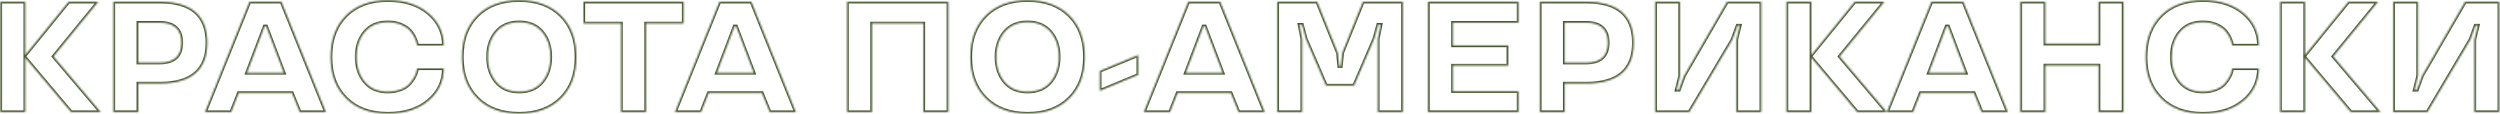 <?xml version="1.0" encoding="UTF-8"?> <svg xmlns="http://www.w3.org/2000/svg" width="1427" height="65" viewBox="0 0 1427 65" fill="none"> <mask id="path-1-inside-1_1390_684" fill="white"> <path d="M39.187 0.982H56.105L30.529 32.227L57.512 64H40.593L14.401 32.931V64H0.207V0.982H14.401V31.436L39.187 0.982ZM91.174 47.696H78.913V64H64.719V0.982H91.174C109.279 0.982 118.332 8.805 118.332 24.405C118.332 39.918 109.279 47.696 91.174 47.696ZM103.522 24.405C103.522 16.803 99.392 12.979 91.174 12.979H78.913V35.743H91.174C99.392 35.743 103.522 31.964 103.522 24.405ZM142.414 0.982H160.651L186.052 64H171.11L166.672 53.102H136.262L131.955 64H117.014L142.414 0.982ZM140.964 41.588H162.014L151.95 15.045H151.027L140.964 41.588ZM197.521 56.134C191.633 50.333 188.688 42.467 188.688 32.491C188.688 22.516 191.633 14.649 197.521 8.805C203.366 3.004 211.32 0.104 221.34 0.104C230.964 0.104 238.698 2.564 244.543 7.486C250.388 12.408 253.288 18.605 253.288 26.031H238.083C238.039 25.68 237.951 25.196 237.819 24.581C237.688 23.966 237.292 22.911 236.589 21.373C235.842 19.835 234.963 18.517 233.864 17.33C232.766 16.144 231.14 15.089 228.986 14.122C226.789 13.199 224.24 12.716 221.34 12.716C215.671 12.716 211.32 14.562 208.2 18.297C205.08 22.032 203.542 26.734 203.542 32.491C203.542 38.248 205.124 42.994 208.244 46.73C211.364 50.465 215.715 52.31 221.34 52.31C227.097 52.31 231.667 50.245 233.908 47.608C236.149 44.972 237.6 42.115 237.819 40.313L238.083 38.995H253.288C253.288 46.422 250.388 52.618 244.543 57.496C238.698 62.418 230.964 64.879 221.34 64.879C211.32 64.879 203.366 61.978 197.521 56.134ZM320.173 8.805C326.062 14.649 329.006 22.516 329.006 32.491C329.006 42.467 326.062 50.333 320.173 56.134C314.284 61.978 306.33 64.879 296.311 64.879C286.291 64.879 278.337 61.978 272.492 56.134C266.604 50.333 263.659 42.467 263.659 32.491C263.659 22.516 266.604 14.649 272.492 8.805C278.337 3.004 286.291 0.104 296.311 0.104C306.33 0.104 314.284 3.004 320.173 8.805ZM309.494 46.73C312.614 42.994 314.152 38.248 314.152 32.491C314.152 26.734 312.614 22.032 309.494 18.297C306.374 14.562 301.979 12.716 296.354 12.716C290.686 12.716 286.335 14.562 283.215 18.297C280.095 22.032 278.513 26.734 278.513 32.491C278.513 38.248 280.095 42.994 283.215 46.73C286.335 50.465 290.686 52.31 296.354 52.31C301.979 52.31 306.374 50.465 309.494 46.73ZM354.494 13.419H333.005V0.982H390.222V13.419H368.732V64H354.494V13.419ZM410.656 0.982H428.894L454.294 64H439.353L434.914 53.102H404.504L400.197 64H385.256L410.656 0.982ZM409.206 41.588H430.256L420.192 15.045H419.27L409.206 41.588ZM541.306 64H527.067V13.419H497.712V64H483.518V0.982H541.306V64ZM610.388 8.805C616.276 14.649 619.221 22.516 619.221 32.491C619.221 42.467 616.276 50.333 610.388 56.134C604.499 61.978 596.545 64.879 586.525 64.879C576.506 64.879 568.552 61.978 562.707 56.134C556.818 50.333 553.874 42.467 553.874 32.491C553.874 22.516 556.818 14.649 562.707 8.805C568.552 3.004 576.506 0.104 586.525 0.104C596.545 0.104 604.499 3.004 610.388 8.805ZM599.709 46.73C602.829 42.994 604.367 38.248 604.367 32.491C604.367 26.734 602.829 22.032 599.709 18.297C596.589 14.562 592.194 12.716 586.569 12.716C580.9 12.716 576.55 14.562 573.43 18.297C570.31 22.032 568.728 26.734 568.728 32.491C568.728 38.248 570.31 42.994 573.43 46.73C576.55 50.465 580.9 52.31 586.569 52.31C592.194 52.31 596.589 50.465 599.709 46.73ZM627.746 40.489L649.675 31.436V42.774L627.746 51.871V40.489ZM678.283 0.982H696.521L721.921 64H706.979L702.541 53.102H672.131L667.824 64H652.883L678.283 0.982ZM676.833 41.588H697.883L687.819 15.045H686.896L676.833 41.588ZM763.625 30.162L764.372 37.721H765.427L766.174 30.162L777.951 0.982H800.715V64H786.477V22.164L788.103 14.122H786.608L784.411 22.164L772.897 48.883H756.901L745.388 22.164L743.19 14.122H741.696L743.278 22.164V64H729.084V0.982H751.848L763.625 30.162ZM866.765 64H815.129V0.982H866.765V12.979H829.323V25.943H860.92V37.457H829.323V52.047H866.765V64ZM905.393 47.696H893.132V64H878.938V0.982H905.393C923.498 0.982 932.551 8.805 932.551 24.405C932.551 39.918 923.498 47.696 905.393 47.696ZM917.741 24.405C917.741 16.803 913.61 12.979 905.393 12.979H893.132V35.743H905.393C913.61 35.743 917.741 31.964 917.741 24.405ZM991.745 14.605L988.845 22.604L964.279 64H944.768V0.982H958.962V43.302L956.984 51.3H958.347L961.247 43.302L985.812 0.982H1005.32V64H991.13V22.604L993.107 14.605H991.745ZM1058.72 0.982H1075.64L1050.06 32.227L1077.04 64H1060.12L1033.93 32.931V64H1019.74V0.982H1033.93V31.436L1058.72 0.982ZM1102.44 0.982H1120.68L1146.08 64H1131.14L1126.7 53.102H1096.29L1091.98 64H1077.04L1102.44 0.982ZM1100.99 41.588H1122.04L1111.98 15.045H1111.06L1100.99 41.588ZM1212.09 64H1197.89V37.369H1167.44V64H1153.24V0.982H1167.44V24.933H1197.89V0.982H1212.09V64ZM1233.58 56.134C1227.69 50.333 1224.74 42.467 1224.74 32.491C1224.74 22.516 1227.69 14.649 1233.58 8.805C1239.42 3.004 1247.38 0.104 1257.39 0.104C1267.02 0.104 1274.75 2.564 1280.6 7.486C1286.44 12.408 1289.34 18.605 1289.34 26.031H1274.14C1274.09 25.68 1274.01 25.196 1273.87 24.581C1273.74 23.966 1273.35 22.911 1272.64 21.373C1271.9 19.835 1271.02 18.517 1269.92 17.33C1268.82 16.144 1267.19 15.089 1265.04 14.122C1262.84 13.199 1260.29 12.716 1257.39 12.716C1251.73 12.716 1247.38 14.562 1244.25 18.297C1241.13 22.032 1239.6 26.734 1239.6 32.491C1239.6 38.248 1241.18 42.994 1244.3 46.73C1247.42 50.465 1251.77 52.31 1257.39 52.31C1263.15 52.31 1267.72 50.245 1269.96 47.608C1272.2 44.972 1273.65 42.115 1273.87 40.313L1274.14 38.995H1289.34C1289.34 46.422 1286.44 52.618 1280.6 57.496C1274.75 62.418 1267.02 64.879 1257.39 64.879C1247.38 64.879 1239.42 61.978 1233.58 56.134ZM1340.5 0.982H1357.41L1331.84 32.227L1358.82 64H1341.9L1315.71 32.931V64H1301.52V0.982H1315.71V31.436L1340.5 0.982ZM1413 14.605L1410.1 22.604L1385.54 64H1366.03V0.982H1380.22V43.302L1378.24 51.3H1379.61L1382.51 43.302L1407.07 0.982H1426.58V64H1412.39V22.604L1414.37 14.605H1413Z"></path> </mask> <path d="M39.187 0.982V-0.018H38.711L38.411 0.351L39.187 0.982ZM56.105 0.982L56.879 1.616L58.216 -0.018H56.105V0.982ZM30.529 32.227L29.756 31.594L29.227 32.239L29.767 32.875L30.529 32.227ZM57.512 64V65H59.673L58.274 63.353L57.512 64ZM40.593 64L39.828 64.644L40.128 65H40.593V64ZM14.401 32.931L15.166 32.286L13.401 30.193V32.931H14.401ZM14.401 64V65H15.401V64H14.401ZM0.207 64H-0.793V65H0.207V64ZM0.207 0.982V-0.018H-0.793V0.982H0.207ZM14.401 0.982H15.401V-0.018H14.401V0.982ZM14.401 31.436H13.401V34.249L15.177 32.068L14.401 31.436ZM78.913 47.696V46.696H77.913V47.696H78.913ZM78.913 64V65H79.913V64H78.913ZM64.719 64H63.719V65H64.719V64ZM64.719 0.982V-0.018H63.719V0.982H64.719ZM78.913 12.979V11.979H77.913V12.979H78.913ZM78.913 35.743H77.913V36.743H78.913V35.743ZM142.414 0.982V-0.018H141.739L141.487 0.609L142.414 0.982ZM160.651 0.982L161.579 0.609L161.326 -0.018H160.651V0.982ZM186.052 64V65H187.533L186.979 63.626L186.052 64ZM171.11 64L170.184 64.377L170.438 65H171.11V64ZM166.672 53.102L167.598 52.724L167.344 52.102H166.672V53.102ZM136.262 53.102V52.102H135.582L135.332 52.734L136.262 53.102ZM131.955 64V65H132.635L132.885 64.368L131.955 64ZM117.014 64L116.086 63.626L115.532 65H117.014V64ZM140.964 41.588L140.029 41.233L139.515 42.588H140.964V41.588ZM162.014 41.588V42.588H163.462L162.949 41.233L162.014 41.588ZM151.95 15.045L152.885 14.69L152.641 14.045H151.95V15.045ZM151.027 15.045V14.045H150.337L150.092 14.69L151.027 15.045ZM197.521 56.134L198.229 55.427L198.223 55.421L197.521 56.134ZM197.521 8.805L196.817 8.095L196.817 8.095L197.521 8.805ZM253.288 26.031V27.031H254.288V26.031H253.288ZM238.083 26.031L237.091 26.155L237.2 27.031H238.083V26.031ZM236.589 21.373L237.498 20.957L237.493 20.947L237.488 20.936L236.589 21.373ZM228.986 14.122L229.396 13.21L229.385 13.205L229.374 13.2L228.986 14.122ZM237.819 40.313L236.839 40.117L236.831 40.155L236.827 40.192L237.819 40.313ZM238.083 38.995V37.995H237.263L237.102 38.799L238.083 38.995ZM253.288 38.995H254.288V37.995H253.288V38.995ZM244.543 57.496L243.902 56.728L243.899 56.731L244.543 57.496ZM320.173 8.805L320.877 8.095L320.875 8.092L320.173 8.805ZM320.173 56.134L319.471 55.421L319.468 55.424L320.173 56.134ZM272.492 56.134L273.199 55.427L273.194 55.421L272.492 56.134ZM272.492 8.805L271.788 8.095L271.788 8.095L272.492 8.805ZM354.494 13.419H355.494V12.419H354.494V13.419ZM333.005 13.419H332.005V14.419H333.005V13.419ZM333.005 0.982V-0.018H332.005V0.982H333.005ZM390.222 0.982H391.222V-0.018H390.222V0.982ZM390.222 13.419V14.419H391.222V13.419H390.222ZM368.732 13.419V12.419H367.732V13.419H368.732ZM368.732 64V65H369.732V64H368.732ZM354.494 64H353.494V65H354.494V64ZM410.656 0.982V-0.018H409.981L409.729 0.609L410.656 0.982ZM428.894 0.982L429.821 0.609L429.569 -0.018H428.894V0.982ZM454.294 64V65H455.775L455.221 63.626L454.294 64ZM439.353 64L438.426 64.377L438.68 65H439.353V64ZM434.914 53.102L435.84 52.724L435.587 52.102H434.914V53.102ZM404.504 53.102V52.102H403.824L403.574 52.734L404.504 53.102ZM400.197 64V65H400.877L401.127 64.368L400.197 64ZM385.256 64L384.328 63.626L383.775 65H385.256V64ZM409.206 41.588L408.271 41.233L407.757 42.588H409.206V41.588ZM430.256 41.588V42.588H431.704L431.191 41.233L430.256 41.588ZM420.192 15.045L421.127 14.69L420.883 14.045H420.192V15.045ZM419.27 15.045V14.045H418.579L418.334 14.69L419.27 15.045ZM541.306 64V65H542.306V64H541.306ZM527.067 64H526.067V65H527.067V64ZM527.067 13.419H528.067V12.419H527.067V13.419ZM497.712 13.419V12.419H496.712V13.419H497.712ZM497.712 64V65H498.712V64H497.712ZM483.518 64H482.518V65H483.518V64ZM483.518 0.982V-0.018H482.518V0.982H483.518ZM541.306 0.982H542.306V-0.018H541.306V0.982ZM610.388 8.805L611.092 8.095L611.089 8.092L610.388 8.805ZM610.388 56.134L609.686 55.421L609.683 55.424L610.388 56.134ZM562.707 56.134L563.414 55.427L563.409 55.421L562.707 56.134ZM562.707 8.805L562.003 8.095L562.003 8.095L562.707 8.805ZM627.746 40.489L627.365 39.565L626.746 39.82V40.489H627.746ZM649.675 31.436H650.675V29.942L649.293 30.512L649.675 31.436ZM649.675 42.774L650.058 43.698L650.675 43.442V42.774H649.675ZM627.746 51.871H626.746V53.369L628.129 52.795L627.746 51.871ZM678.283 0.982V-0.018H677.608L677.356 0.609L678.283 0.982ZM696.521 0.982L697.448 0.609L697.196 -0.018H696.521V0.982ZM721.921 64V65H723.402L722.848 63.626L721.921 64ZM706.979 64L706.053 64.377L706.307 65H706.979V64ZM702.541 53.102L703.467 52.724L703.214 52.102H702.541V53.102ZM672.131 53.102V52.102H671.451L671.201 52.734L672.131 53.102ZM667.824 64V65H668.504L668.754 64.368L667.824 64ZM652.883 64L651.955 63.626L651.402 65H652.883V64ZM676.833 41.588L675.898 41.233L675.384 42.588H676.833V41.588ZM697.883 41.588V42.588H699.331L698.818 41.233L697.883 41.588ZM687.819 15.045L688.754 14.69L688.51 14.045H687.819V15.045ZM686.896 15.045V14.045H686.206L685.961 14.69L686.896 15.045ZM763.625 30.162L764.62 30.064L764.606 29.921L764.552 29.788L763.625 30.162ZM764.372 37.721L763.377 37.819L763.466 38.721H764.372V37.721ZM765.427 37.721V38.721H766.333L766.422 37.819L765.427 37.721ZM766.174 30.162L765.247 29.788L765.193 29.921L765.179 30.064L766.174 30.162ZM777.951 0.982V-0.018H777.276L777.024 0.608L777.951 0.982ZM800.715 0.982H801.715V-0.018H800.715V0.982ZM800.715 64V65H801.715V64H800.715ZM786.477 64H785.477V65H786.477V64ZM786.477 22.164L785.496 21.966L785.477 22.064V22.164H786.477ZM788.103 14.122L789.083 14.32L789.325 13.122H788.103V14.122ZM786.608 14.122V13.122H785.845L785.644 13.858L786.608 14.122ZM784.411 22.164L785.329 22.56L785.357 22.495L785.376 22.428L784.411 22.164ZM772.897 48.883V49.883H773.555L773.816 49.279L772.897 48.883ZM756.901 48.883L755.983 49.279L756.243 49.883H756.901V48.883ZM745.388 22.164L744.423 22.428L744.442 22.495L744.469 22.56L745.388 22.164ZM743.19 14.122L744.155 13.858L743.954 13.122H743.19V14.122ZM741.696 14.122V13.122H740.48L740.715 14.315L741.696 14.122ZM743.278 22.164H744.278V22.067L744.26 21.971L743.278 22.164ZM743.278 64V65H744.278V64H743.278ZM729.084 64H728.084V65H729.084V64ZM729.084 0.982V-0.018H728.084V0.982H729.084ZM751.848 0.982L752.775 0.608L752.522 -0.018H751.848V0.982ZM866.765 64V65H867.765V64H866.765ZM815.129 64H814.129V65H815.129V64ZM815.129 0.982V-0.018H814.129V0.982H815.129ZM866.765 0.982H867.765V-0.018H866.765V0.982ZM866.765 12.979V13.979H867.765V12.979H866.765ZM829.323 12.979V11.979H828.323V12.979H829.323ZM829.323 25.943H828.323V26.943H829.323V25.943ZM860.92 25.943H861.92V24.943H860.92V25.943ZM860.92 37.457V38.457H861.92V37.457H860.92ZM829.323 37.457V36.457H828.323V37.457H829.323ZM829.323 52.047H828.323V53.047H829.323V52.047ZM866.765 52.047H867.765V51.047H866.765V52.047ZM893.132 47.696V46.696H892.132V47.696H893.132ZM893.132 64V65H894.132V64H893.132ZM878.938 64H877.938V65H878.938V64ZM878.938 0.982V-0.018H877.938V0.982H878.938ZM893.132 12.979V11.979H892.132V12.979H893.132ZM893.132 35.743H892.132V36.743H893.132V35.743ZM991.745 14.605V13.605H991.044L990.805 14.265L991.745 14.605ZM988.845 22.604L989.705 23.114L989.753 23.033L989.785 22.944L988.845 22.604ZM964.279 64V65H964.849L965.139 64.51L964.279 64ZM944.768 64H943.768V65H944.768V64ZM944.768 0.982V-0.018H943.768V0.982H944.768ZM958.962 0.982H959.962V-0.018H958.962V0.982ZM958.962 43.302L959.933 43.542L959.962 43.424V43.302H958.962ZM956.984 51.3L956.014 51.06L955.707 52.3H956.984V51.3ZM958.347 51.3V52.3H959.048L959.287 51.641L958.347 51.3ZM961.247 43.302L960.382 42.8L960.337 42.877L960.307 42.961L961.247 43.302ZM985.812 0.982V-0.018H985.237L984.948 0.48L985.812 0.982ZM1005.32 0.982H1006.32V-0.018H1005.32V0.982ZM1005.32 64V65H1006.32V64H1005.32ZM991.13 64H990.13V65H991.13V64ZM991.13 22.604L990.159 22.363L990.13 22.482V22.604H991.13ZM993.107 14.605L994.078 14.845L994.385 13.605H993.107V14.605ZM1058.72 0.982V-0.018H1058.24L1057.94 0.351L1058.72 0.982ZM1075.64 0.982L1076.41 1.616L1077.75 -0.018H1075.64V0.982ZM1050.06 32.227L1049.29 31.594L1048.76 32.239L1049.3 32.875L1050.06 32.227ZM1060.12 64L1059.36 64.644L1059.66 65H1060.12V64ZM1033.93 32.931L1034.7 32.286L1032.93 30.193V32.931H1033.93ZM1033.93 64V65H1034.93V64H1033.93ZM1019.74 64H1018.74V65H1019.74V64ZM1019.74 0.982V-0.018H1018.74V0.982H1019.74ZM1033.93 0.982H1034.93V-0.018H1033.93V0.982ZM1033.93 31.436H1032.93V34.249L1034.71 32.068L1033.93 31.436ZM1102.44 0.982V-0.018H1101.77L1101.52 0.609L1102.44 0.982ZM1120.68 0.982L1121.61 0.609L1121.36 -0.018H1120.68V0.982ZM1146.08 64V65H1147.56L1147.01 63.626L1146.08 64ZM1131.14 64L1130.21 64.377L1130.47 65H1131.14V64ZM1126.7 53.102L1127.63 52.724L1127.37 52.102H1126.7V53.102ZM1096.29 53.102V52.102H1095.61L1095.36 52.734L1096.29 53.102ZM1091.98 64V65H1092.66L1092.91 64.368L1091.98 64ZM1100.99 41.588L1100.06 41.233L1099.54 42.588H1100.99V41.588ZM1122.04 41.588V42.588H1123.49L1122.98 41.233L1122.04 41.588ZM1111.98 15.045L1112.91 14.69L1112.67 14.045H1111.98V15.045ZM1111.06 15.045V14.045H1110.37L1110.12 14.69L1111.06 15.045ZM1212.09 64V65H1213.09V64H1212.09ZM1197.89 64H1196.89V65H1197.89V64ZM1197.89 37.369H1198.89V36.369H1197.89V37.369ZM1167.44 37.369V36.369H1166.44V37.369H1167.44ZM1167.44 64V65H1168.44V64H1167.44ZM1153.24 64H1152.24V65H1153.24V64ZM1153.24 0.982V-0.018H1152.24V0.982H1153.24ZM1167.44 0.982H1168.44V-0.018H1167.44V0.982ZM1167.44 24.933H1166.44V25.933H1167.44V24.933ZM1197.89 24.933V25.933H1198.89V24.933H1197.89ZM1197.89 0.982V-0.018H1196.89V0.982H1197.89ZM1212.09 0.982H1213.09V-0.018H1212.09V0.982ZM1233.58 56.134L1234.28 55.427L1234.28 55.421L1233.58 56.134ZM1233.58 8.805L1232.87 8.095L1232.87 8.095L1233.58 8.805ZM1289.34 26.031V27.031H1290.34V26.031H1289.34ZM1274.14 26.031L1273.15 26.155L1273.25 27.031H1274.14V26.031ZM1272.64 21.373L1273.55 20.957L1273.55 20.947L1273.54 20.936L1272.64 21.373ZM1265.04 14.122L1265.45 13.21L1265.44 13.205L1265.43 13.2L1265.04 14.122ZM1273.87 40.313L1272.89 40.117L1272.89 40.155L1272.88 40.192L1273.87 40.313ZM1274.14 38.995V37.995H1273.32L1273.16 38.799L1274.14 38.995ZM1289.34 38.995H1290.34V37.995H1289.34V38.995ZM1280.6 57.496L1279.96 56.728L1279.95 56.731L1280.6 57.496ZM1340.5 0.982V-0.018H1340.02L1339.72 0.351L1340.5 0.982ZM1357.41 0.982L1358.19 1.616L1359.52 -0.018H1357.41V0.982ZM1331.84 32.227L1331.06 31.594L1330.54 32.239L1331.08 32.875L1331.84 32.227ZM1358.82 64V65H1360.98L1359.58 63.353L1358.82 64ZM1341.9 64L1341.14 64.644L1341.44 65H1341.9V64ZM1315.71 32.931L1316.47 32.286L1314.71 30.193V32.931H1315.71ZM1315.71 64V65H1316.71V64H1315.71ZM1301.52 64H1300.52V65H1301.52V64ZM1301.52 0.982V-0.018H1300.52V0.982H1301.52ZM1315.71 0.982H1316.71V-0.018H1315.71V0.982ZM1315.71 31.436H1314.71V34.249L1316.49 32.068L1315.71 31.436ZM1413 14.605V13.605H1412.3L1412.06 14.265L1413 14.605ZM1410.1 22.604L1410.96 23.114L1411.01 23.033L1411.04 22.944L1410.1 22.604ZM1385.54 64V65H1386.11L1386.4 64.51L1385.54 64ZM1366.03 64H1365.03V65H1366.03V64ZM1366.03 0.982V-0.018H1365.03V0.982H1366.03ZM1380.22 0.982H1381.22V-0.018H1380.22V0.982ZM1380.22 43.302L1381.19 43.542L1381.22 43.424V43.302H1380.22ZM1378.24 51.3L1377.27 51.06L1376.97 52.3H1378.24V51.3ZM1379.61 51.3V52.3H1380.31L1380.55 51.641L1379.61 51.3ZM1382.51 43.302L1381.64 42.8L1381.6 42.877L1381.57 42.961L1382.51 43.302ZM1407.07 0.982V-0.018H1406.5L1406.21 0.48L1407.07 0.982ZM1426.58 0.982H1427.58V-0.018H1426.58V0.982ZM1426.58 64V65H1427.58V64H1426.58ZM1412.39 64H1411.39V65H1412.39V64ZM1412.39 22.604L1411.42 22.363L1411.39 22.482V22.604H1412.39ZM1414.37 14.605L1415.34 14.845L1415.64 13.605H1414.37V14.605ZM39.187 1.982H56.105V-0.018H39.187V1.982ZM55.332 0.349L29.756 31.594L31.303 32.861L56.879 1.616L55.332 0.349ZM29.767 32.875L56.749 64.647L58.274 63.353L31.291 31.58L29.767 32.875ZM57.512 63H40.593V65H57.512V63ZM41.357 63.355L15.166 32.286L13.637 33.575L39.828 64.644L41.357 63.355ZM13.401 32.931V64H15.401V32.931H13.401ZM14.401 63H0.207V65H14.401V63ZM1.207 64V0.982H-0.793V64H1.207ZM0.207 1.982H14.401V-0.018H0.207V1.982ZM13.401 0.982V31.436H15.401V0.982H13.401ZM15.177 32.068L39.962 1.614L38.411 0.351L13.626 30.805L15.177 32.068ZM91.174 46.696H78.913V48.696H91.174V46.696ZM77.913 47.696V64H79.913V47.696H77.913ZM78.913 63H64.719V65H78.913V63ZM65.719 64V0.982H63.719V64H65.719ZM64.719 1.982H91.174V-0.018H64.719V1.982ZM91.174 1.982C100.105 1.982 106.618 3.915 110.889 7.601C115.133 11.262 117.332 16.801 117.332 24.405H119.332C119.332 16.409 117.005 10.236 112.196 6.087C107.415 1.961 100.348 -0.018 91.174 -0.018V1.982ZM117.332 24.405C117.332 31.964 115.134 37.469 110.891 41.109C106.62 44.774 100.106 46.696 91.174 46.696V48.696C100.347 48.696 107.413 46.729 112.194 42.627C117.004 38.5 119.332 32.36 119.332 24.405H117.332ZM104.522 24.405C104.522 20.428 103.438 17.263 101.109 15.107C98.794 12.966 95.42 11.979 91.174 11.979V13.979C95.146 13.979 97.945 14.905 99.751 16.575C101.541 18.233 102.522 20.78 102.522 24.405H104.522ZM91.174 11.979H78.913V13.979H91.174V11.979ZM77.913 12.979V35.743H79.913V12.979H77.913ZM78.913 36.743H91.174V34.743H78.913V36.743ZM91.174 36.743C95.417 36.743 98.791 35.769 101.106 33.646C103.437 31.507 104.522 28.363 104.522 24.405H102.522C102.522 28.006 101.542 30.531 99.754 32.172C97.949 33.828 95.148 34.743 91.174 34.743V36.743ZM142.414 1.982H160.651V-0.018H142.414V1.982ZM159.724 1.356L185.124 64.374L186.979 63.626L161.579 0.609L159.724 1.356ZM186.052 63H171.11V65H186.052V63ZM172.036 63.623L167.598 52.724L165.746 53.479L170.184 64.377L172.036 63.623ZM166.672 52.102H136.262V54.102H166.672V52.102ZM135.332 52.734L131.025 63.633L132.885 64.368L137.192 53.469L135.332 52.734ZM131.955 63H117.014V65H131.955V63ZM117.941 64.374L143.342 1.356L141.487 0.609L116.086 63.626L117.941 64.374ZM140.964 42.588H162.014V40.588H140.964V42.588ZM162.949 41.233L152.885 14.69L151.015 15.399L161.079 41.942L162.949 41.233ZM151.95 14.045H151.027V16.045H151.95V14.045ZM150.092 14.69L140.029 41.233L141.899 41.942L151.962 15.399L150.092 14.69ZM198.223 55.421C192.563 49.846 189.688 42.258 189.688 32.491H187.688C187.688 42.676 190.702 50.82 196.82 56.846L198.223 55.421ZM189.688 32.491C189.688 22.726 192.563 15.135 198.226 9.514L196.817 8.095C190.703 14.164 187.688 22.305 187.688 32.491H189.688ZM198.226 9.514C203.844 3.939 211.523 1.104 221.34 1.104V-0.896C211.118 -0.896 202.889 2.069 196.817 8.095L198.226 9.514ZM221.34 1.104C230.791 1.104 238.277 3.517 243.899 8.251L245.187 6.721C239.119 1.612 231.137 -0.896 221.34 -0.896V1.104ZM243.899 8.251C249.523 12.987 252.288 18.906 252.288 26.031H254.288C254.288 18.303 251.252 11.829 245.187 6.721L243.899 8.251ZM253.288 25.031H238.083V27.031H253.288V25.031ZM239.075 25.907C239.026 25.513 238.931 24.997 238.797 24.372L236.842 24.791C236.971 25.396 237.052 25.846 237.091 26.155L239.075 25.907ZM238.797 24.372C238.64 23.639 238.202 22.496 237.498 20.957L235.679 21.789C236.382 23.326 236.735 24.293 236.842 24.791L238.797 24.372ZM237.488 20.936C236.703 19.319 235.77 17.917 234.598 16.651L233.13 18.009C234.155 19.116 234.981 20.351 235.689 21.81L237.488 20.936ZM234.598 16.651C233.373 15.327 231.613 14.205 229.396 13.21L228.577 15.034C230.666 15.972 232.159 16.96 233.13 18.009L234.598 16.651ZM229.374 13.2C227.035 12.218 224.351 11.716 221.34 11.716V13.716C224.129 13.716 226.543 14.181 228.599 15.044L229.374 13.2ZM221.34 11.716C215.429 11.716 210.775 13.654 207.433 17.656L208.968 18.938C211.865 15.469 215.912 13.716 221.34 13.716V11.716ZM207.433 17.656C204.135 21.603 202.542 26.546 202.542 32.491H204.542C204.542 26.923 206.025 22.461 208.968 18.938L207.433 17.656ZM202.542 32.491C202.542 38.441 204.182 43.426 207.477 47.371L209.012 46.088C206.066 42.562 204.542 38.055 204.542 32.491H202.542ZM207.477 47.371C210.819 51.371 215.472 53.31 221.34 53.31V51.31C215.958 51.31 211.91 49.558 209.012 46.088L207.477 47.371ZM221.34 53.31C227.301 53.31 232.188 51.176 234.67 48.256L233.146 46.961C231.146 49.314 226.892 51.31 221.34 51.31V53.31ZM234.67 48.256C235.835 46.885 236.8 45.452 237.506 44.115C238.204 42.793 238.681 41.505 238.812 40.434L236.827 40.192C236.738 40.923 236.38 41.965 235.738 43.181C235.103 44.382 234.222 45.695 233.146 46.961L234.67 48.256ZM238.8 40.51L239.064 39.191L237.102 38.799L236.839 40.117L238.8 40.51ZM238.083 39.995H253.288V37.995H238.083V39.995ZM252.288 38.995C252.288 46.121 249.523 52.038 243.902 56.728L245.184 58.264C251.253 53.199 254.288 46.723 254.288 38.995H252.288ZM243.899 56.731C238.277 61.465 230.791 63.879 221.34 63.879V65.879C231.137 65.879 239.119 63.371 245.187 58.261L243.899 56.731ZM221.34 63.879C211.523 63.879 203.846 61.044 198.229 55.427L196.814 56.841C202.887 62.913 211.118 65.879 221.34 65.879V63.879ZM319.468 9.514C325.131 15.135 328.006 22.726 328.006 32.491H330.006C330.006 22.305 326.992 14.164 320.877 8.095L319.468 9.514ZM328.006 32.491C328.006 42.258 325.131 49.846 319.471 55.421L320.875 56.846C326.992 50.82 330.006 42.676 330.006 32.491H328.006ZM319.468 55.424C313.806 61.044 306.127 63.879 296.311 63.879V65.879C306.534 65.879 314.762 62.913 320.877 56.843L319.468 55.424ZM296.311 63.879C286.494 63.879 278.816 61.044 273.199 55.427L271.785 56.841C277.857 62.913 286.088 65.879 296.311 65.879V63.879ZM273.194 55.421C267.534 49.846 264.659 42.258 264.659 32.491H262.659C262.659 42.676 265.673 50.82 271.79 56.846L273.194 55.421ZM264.659 32.491C264.659 22.726 267.534 15.135 273.197 9.514L271.788 8.095C265.673 14.164 262.659 22.305 262.659 32.491H264.659ZM273.197 9.514C278.814 3.939 286.493 1.104 296.311 1.104V-0.896C286.089 -0.896 277.859 2.069 271.788 8.095L273.197 9.514ZM296.311 1.104C306.127 1.104 313.808 3.938 319.471 9.517L320.875 8.092C314.76 2.069 306.533 -0.896 296.311 -0.896V1.104ZM310.262 47.371C313.56 43.422 315.152 38.434 315.152 32.491H313.152C313.152 38.062 311.668 42.567 308.727 46.088L310.262 47.371ZM315.152 32.491C315.152 26.546 313.559 21.603 310.262 17.656L308.727 18.938C311.67 22.461 313.152 26.923 313.152 32.491H315.152ZM310.262 17.656C306.918 13.653 302.22 11.716 296.354 11.716V13.716C301.739 13.716 305.83 15.47 308.727 18.938L310.262 17.656ZM296.354 11.716C290.444 11.716 285.79 13.654 282.447 17.656L283.982 18.938C286.88 15.469 290.927 13.716 296.354 13.716V11.716ZM282.447 17.656C279.153 21.599 277.513 26.54 277.513 32.491H279.513C279.513 26.929 281.036 22.465 283.982 18.938L282.447 17.656ZM277.513 32.491C277.513 38.441 279.152 43.426 282.447 47.371L283.982 46.088C281.037 42.562 279.513 38.055 279.513 32.491H277.513ZM282.447 47.371C285.79 51.372 290.444 53.31 296.354 53.31V51.31C290.927 51.31 286.88 49.557 283.982 46.088L282.447 47.371ZM296.354 53.31C302.22 53.31 306.918 51.373 310.262 47.371L308.727 46.088C305.83 49.556 301.739 51.31 296.354 51.31V53.31ZM354.494 12.419H333.005V14.419H354.494V12.419ZM334.005 13.419V0.982H332.005V13.419H334.005ZM333.005 1.982H390.222V-0.018H333.005V1.982ZM389.222 0.982V13.419H391.222V0.982H389.222ZM390.222 12.419H368.732V14.419H390.222V12.419ZM367.732 13.419V64H369.732V13.419H367.732ZM368.732 63H354.494V65H368.732V63ZM355.494 64V13.419H353.494V64H355.494ZM410.656 1.982H428.894V-0.018H410.656V1.982ZM427.966 1.356L453.366 64.374L455.221 63.626L429.821 0.609L427.966 1.356ZM454.294 63H439.353V65H454.294V63ZM440.279 63.623L435.84 52.724L433.988 53.479L438.426 64.377L440.279 63.623ZM434.914 52.102H404.504V54.102H434.914V52.102ZM403.574 52.734L399.267 63.633L401.127 64.368L405.434 53.469L403.574 52.734ZM400.197 63H385.256V65H400.197V63ZM386.183 64.374L411.584 1.356L409.729 0.609L384.328 63.626L386.183 64.374ZM409.206 42.588H430.256V40.588H409.206V42.588ZM431.191 41.233L421.127 14.69L419.257 15.399L429.321 41.942L431.191 41.233ZM420.192 14.045H419.27V16.045H420.192V14.045ZM418.334 14.69L408.271 41.233L410.141 41.942L420.205 15.399L418.334 14.69ZM541.306 63H527.067V65H541.306V63ZM528.067 64V13.419H526.067V64H528.067ZM527.067 12.419H497.712V14.419H527.067V12.419ZM496.712 13.419V64H498.712V13.419H496.712ZM497.712 63H483.518V65H497.712V63ZM484.518 64V0.982H482.518V64H484.518ZM483.518 1.982H541.306V-0.018H483.518V1.982ZM540.306 0.982V64H542.306V0.982H540.306ZM609.683 9.514C615.346 15.135 618.221 22.726 618.221 32.491H620.221C620.221 22.305 617.207 14.164 611.092 8.095L609.683 9.514ZM618.221 32.491C618.221 42.258 615.346 49.846 609.686 55.421L611.089 56.846C617.207 50.82 620.221 42.676 620.221 32.491H618.221ZM609.683 55.424C604.021 61.044 596.341 63.879 586.525 63.879V65.879C596.748 65.879 604.977 62.913 611.092 56.843L609.683 55.424ZM586.525 63.879C576.708 63.879 569.031 61.044 563.414 55.427L562 56.841C568.072 62.913 576.303 65.879 586.525 65.879V63.879ZM563.409 55.421C557.749 49.846 554.874 42.258 554.874 32.491H552.874C552.874 42.676 555.888 50.82 562.005 56.846L563.409 55.421ZM554.874 32.491C554.874 22.726 557.749 15.135 563.411 9.514L562.003 8.095C555.888 14.164 552.874 22.305 552.874 32.491H554.874ZM563.411 9.514C569.029 3.939 576.708 1.104 586.525 1.104V-0.896C576.304 -0.896 568.074 2.069 562.003 8.095L563.411 9.514ZM586.525 1.104C596.342 1.104 604.023 3.938 609.686 9.517L611.089 8.092C604.975 2.069 596.748 -0.896 586.525 -0.896V1.104ZM600.476 47.371C603.775 43.422 605.367 38.434 605.367 32.491H603.367C603.367 38.062 601.883 42.567 598.942 46.088L600.476 47.371ZM605.367 32.491C605.367 26.546 603.774 21.603 600.476 17.656L598.942 18.938C601.884 22.461 603.367 26.923 603.367 32.491H605.367ZM600.476 17.656C597.133 13.653 592.434 11.716 586.569 11.716V13.716C591.954 13.716 596.045 15.47 598.942 18.938L600.476 17.656ZM586.569 11.716C580.659 11.716 576.005 13.654 572.662 17.656L574.197 18.938C577.095 15.469 581.142 13.716 586.569 13.716V11.716ZM572.662 17.656C569.368 21.599 567.728 26.54 567.728 32.491H569.728C569.728 26.929 571.251 22.465 574.197 18.938L572.662 17.656ZM567.728 32.491C567.728 38.441 569.367 43.426 572.662 47.371L574.197 46.088C571.252 42.562 569.728 38.055 569.728 32.491H567.728ZM572.662 47.371C576.005 51.372 580.659 53.31 586.569 53.31V51.31C581.142 51.31 577.095 49.557 574.197 46.088L572.662 47.371ZM586.569 53.31C592.434 53.31 597.133 51.373 600.476 47.371L598.942 46.088C596.045 49.556 591.954 51.31 586.569 51.31V53.31ZM628.128 41.414L650.056 32.361L649.293 30.512L627.365 39.565L628.128 41.414ZM648.675 31.436V42.774H650.675V31.436H648.675ZM649.292 41.851L627.363 50.947L628.129 52.795L650.058 43.698L649.292 41.851ZM628.746 51.871V40.489H626.746V51.871H628.746ZM678.283 1.982H696.521V-0.018H678.283V1.982ZM695.593 1.356L720.993 64.374L722.848 63.626L697.448 0.609L695.593 1.356ZM721.921 63H706.979V65H721.921V63ZM707.906 63.623L703.467 52.724L701.615 53.479L706.053 64.377L707.906 63.623ZM702.541 52.102H672.131V54.102H702.541V52.102ZM671.201 52.734L666.894 63.633L668.754 64.368L673.061 53.469L671.201 52.734ZM667.824 63H652.883V65H667.824V63ZM653.81 64.374L679.211 1.356L677.356 0.609L651.955 63.626L653.81 64.374ZM676.833 42.588H697.883V40.588H676.833V42.588ZM698.818 41.233L688.754 14.69L686.884 15.399L696.948 41.942L698.818 41.233ZM687.819 14.045H686.896V16.045H687.819V14.045ZM685.961 14.69L675.898 41.233L677.768 41.942L687.832 15.399L685.961 14.69ZM762.63 30.261L763.377 37.819L765.367 37.622L764.62 30.064L762.63 30.261ZM764.372 38.721H765.427V36.721H764.372V38.721ZM766.422 37.819L767.169 30.261L765.179 30.064L764.432 37.622L766.422 37.819ZM767.101 30.536L778.878 1.357L777.024 0.608L765.247 29.788L767.101 30.536ZM777.951 1.982H800.715V-0.018H777.951V1.982ZM799.715 0.982V64H801.715V0.982H799.715ZM800.715 63H786.477V65H800.715V63ZM787.477 64V22.164H785.477V64H787.477ZM787.457 22.362L789.083 14.32L787.122 13.924L785.496 21.966L787.457 22.362ZM788.103 13.122H786.608V15.122H788.103V13.122ZM785.644 13.858L783.446 21.901L785.376 22.428L787.573 14.386L785.644 13.858ZM783.493 21.768L771.979 48.487L773.816 49.279L785.329 22.56L783.493 21.768ZM772.897 47.883H756.901V49.883H772.897V47.883ZM757.82 48.487L746.306 21.768L744.469 22.56L755.983 49.279L757.82 48.487ZM746.352 21.901L744.155 13.858L742.226 14.386L744.423 22.428L746.352 21.901ZM743.19 13.122H741.696V15.122H743.19V13.122ZM740.715 14.315L742.297 22.357L744.26 21.971L742.677 13.929L740.715 14.315ZM742.278 22.164V64H744.278V22.164H742.278ZM743.278 63H729.084V65H743.278V63ZM730.084 64V0.982H728.084V64H730.084ZM729.084 1.982H751.848V-0.018H729.084V1.982ZM750.92 1.357L762.698 30.536L764.552 29.788L752.775 0.608L750.92 1.357ZM866.765 63H815.129V65H866.765V63ZM816.129 64V0.982H814.129V64H816.129ZM815.129 1.982H866.765V-0.018H815.129V1.982ZM865.765 0.982V12.979H867.765V0.982H865.765ZM866.765 11.979H829.323V13.979H866.765V11.979ZM828.323 12.979V25.943H830.323V12.979H828.323ZM829.323 26.943H860.92V24.943H829.323V26.943ZM859.92 25.943V37.457H861.92V25.943H859.92ZM860.92 36.457H829.323V38.457H860.92V36.457ZM828.323 37.457V52.047H830.323V37.457H828.323ZM829.323 53.047H866.765V51.047H829.323V53.047ZM865.765 52.047V64H867.765V52.047H865.765ZM905.393 46.696H893.132V48.696H905.393V46.696ZM892.132 47.696V64H894.132V47.696H892.132ZM893.132 63H878.938V65H893.132V63ZM879.938 64V0.982H877.938V64H879.938ZM878.938 1.982H905.393V-0.018H878.938V1.982ZM905.393 1.982C914.324 1.982 920.836 3.915 925.108 7.601C929.351 11.262 931.551 16.801 931.551 24.405H933.551C933.551 16.409 931.224 10.236 926.415 6.087C921.633 1.961 914.567 -0.018 905.393 -0.018V1.982ZM931.551 24.405C931.551 31.964 929.353 37.469 925.11 41.109C920.838 44.774 914.325 46.696 905.393 46.696V48.696C914.565 48.696 921.631 46.729 926.412 42.627C931.223 38.5 933.551 32.36 933.551 24.405H931.551ZM918.741 24.405C918.741 20.428 917.657 17.263 915.328 15.107C913.013 12.966 909.639 11.979 905.393 11.979V13.979C909.364 13.979 912.164 14.905 913.969 16.575C915.76 18.233 916.741 20.78 916.741 24.405H918.741ZM905.393 11.979H893.132V13.979H905.393V11.979ZM892.132 12.979V35.743H894.132V12.979H892.132ZM893.132 36.743H905.393V34.743H893.132V36.743ZM905.393 36.743C909.636 36.743 913.01 35.769 915.325 33.646C917.656 31.507 918.741 28.363 918.741 24.405H916.741C916.741 28.006 915.761 30.531 913.973 32.172C912.168 33.828 909.367 34.743 905.393 34.743V36.743ZM990.805 14.265L987.905 22.263L989.785 22.944L992.685 14.946L990.805 14.265ZM987.985 22.093L963.419 63.49L965.139 64.51L989.705 23.114L987.985 22.093ZM964.279 63H944.768V65H964.279V63ZM945.768 64V0.982H943.768V64H945.768ZM944.768 1.982H958.962V-0.018H944.768V1.982ZM957.962 0.982V43.302H959.962V0.982H957.962ZM957.991 43.062L956.014 51.06L957.955 51.54L959.933 43.542L957.991 43.062ZM956.984 52.3H958.347V50.3H956.984V52.3ZM959.287 51.641L962.187 43.643L960.307 42.961L957.407 50.959L959.287 51.641ZM962.112 43.804L986.677 1.484L984.948 0.48L960.382 42.8L962.112 43.804ZM985.812 1.982H1005.32V-0.018H985.812V1.982ZM1004.32 0.982V64H1006.32V0.982H1004.32ZM1005.32 63H991.13V65H1005.32V63ZM992.13 64V22.604H990.13V64H992.13ZM992.101 22.843L994.078 14.845L992.137 14.365L990.159 22.363L992.101 22.843ZM993.107 13.605H991.745V15.605H993.107V13.605ZM1058.72 1.982H1075.64V-0.018H1058.72V1.982ZM1074.86 0.349L1049.29 31.594L1050.83 32.861L1076.41 1.616L1074.86 0.349ZM1049.3 32.875L1076.28 64.647L1077.81 63.353L1050.82 31.58L1049.3 32.875ZM1077.04 63H1060.12V65H1077.04V63ZM1060.89 63.355L1034.7 32.286L1033.17 33.575L1059.36 64.644L1060.89 63.355ZM1032.93 32.931V64H1034.93V32.931H1032.93ZM1033.93 63H1019.74V65H1033.93V63ZM1020.74 64V0.982H1018.74V64H1020.74ZM1019.74 1.982H1033.93V-0.018H1019.74V1.982ZM1032.93 0.982V31.436H1034.93V0.982H1032.93ZM1034.71 32.068L1059.49 1.614L1057.94 0.351L1033.16 30.805L1034.71 32.068ZM1102.44 1.982H1120.68V-0.018H1102.44V1.982ZM1119.75 1.356L1145.15 64.374L1147.01 63.626L1121.61 0.609L1119.75 1.356ZM1146.08 63H1131.14V65H1146.08V63ZM1132.07 63.623L1127.63 52.724L1125.78 53.479L1130.21 64.377L1132.07 63.623ZM1126.7 52.102H1096.29V54.102H1126.7V52.102ZM1095.36 52.734L1091.05 63.633L1092.91 64.368L1097.22 53.469L1095.36 52.734ZM1091.98 63H1077.04V65H1091.98V63ZM1077.97 64.374L1103.37 1.356L1101.52 0.609L1076.12 63.626L1077.97 64.374ZM1100.99 42.588H1122.04V40.588H1100.99V42.588ZM1122.98 41.233L1112.91 14.69L1111.04 15.399L1121.11 41.942L1122.98 41.233ZM1111.98 14.045H1111.06V16.045H1111.98V14.045ZM1110.12 14.69L1100.06 41.233L1101.93 41.942L1111.99 15.399L1110.12 14.69ZM1212.09 63H1197.89V65H1212.09V63ZM1198.89 64V37.369H1196.89V64H1198.89ZM1197.89 36.369H1167.44V38.369H1197.89V36.369ZM1166.44 37.369V64H1168.44V37.369H1166.44ZM1167.44 63H1153.24V65H1167.44V63ZM1154.24 64V0.982H1152.24V64H1154.24ZM1153.24 1.982H1167.44V-0.018H1153.24V1.982ZM1166.44 0.982V24.933H1168.44V0.982H1166.44ZM1167.44 25.933H1197.89V23.933H1167.44V25.933ZM1198.89 24.933V0.982H1196.89V24.933H1198.89ZM1197.89 1.982H1212.09V-0.018H1197.89V1.982ZM1211.09 0.982V64H1213.09V0.982H1211.09ZM1234.28 55.421C1228.62 49.846 1225.74 42.258 1225.74 32.491H1223.74C1223.74 42.676 1226.76 50.82 1232.87 56.846L1234.28 55.421ZM1225.74 32.491C1225.74 22.726 1228.62 15.135 1234.28 9.514L1232.87 8.095C1226.76 14.164 1223.74 22.305 1223.74 32.491H1225.74ZM1234.28 9.514C1239.9 3.939 1247.58 1.104 1257.39 1.104V-0.896C1247.17 -0.896 1238.94 2.069 1232.87 8.095L1234.28 9.514ZM1257.39 1.104C1266.85 1.104 1274.33 3.517 1279.95 8.251L1281.24 6.721C1275.17 1.612 1267.19 -0.896 1257.39 -0.896V1.104ZM1279.95 8.251C1285.58 12.987 1288.34 18.906 1288.34 26.031H1290.34C1290.34 18.303 1287.31 11.829 1281.24 6.721L1279.95 8.251ZM1289.34 25.031H1274.14V27.031H1289.34V25.031ZM1275.13 25.907C1275.08 25.513 1274.99 24.997 1274.85 24.372L1272.9 24.791C1273.03 25.396 1273.11 25.846 1273.15 26.155L1275.13 25.907ZM1274.85 24.372C1274.69 23.639 1274.26 22.496 1273.55 20.957L1271.73 21.789C1272.44 23.326 1272.79 24.293 1272.9 24.791L1274.85 24.372ZM1273.54 20.936C1272.76 19.319 1271.83 17.917 1270.65 16.651L1269.19 18.009C1270.21 19.116 1271.04 20.351 1271.74 21.81L1273.54 20.936ZM1270.65 16.651C1269.43 15.327 1267.67 14.205 1265.45 13.21L1264.63 15.034C1266.72 15.972 1268.21 16.96 1269.19 18.009L1270.65 16.651ZM1265.43 13.2C1263.09 12.218 1260.41 11.716 1257.39 11.716V13.716C1260.18 13.716 1262.6 14.181 1264.65 15.044L1265.43 13.2ZM1257.39 11.716C1251.48 11.716 1246.83 13.654 1243.49 17.656L1245.02 18.938C1247.92 15.469 1251.97 13.716 1257.39 13.716V11.716ZM1243.49 17.656C1240.19 21.603 1238.6 26.546 1238.6 32.491H1240.6C1240.6 26.923 1242.08 22.461 1245.02 18.938L1243.49 17.656ZM1238.6 32.491C1238.6 38.441 1240.24 43.426 1243.53 47.371L1245.07 46.088C1242.12 42.562 1240.6 38.055 1240.6 32.491H1238.6ZM1243.53 47.371C1246.87 51.371 1251.53 53.31 1257.39 53.31V51.31C1252.01 51.31 1247.96 49.558 1245.07 46.088L1243.53 47.371ZM1257.39 53.31C1263.36 53.31 1268.24 51.176 1270.72 48.256L1269.2 46.961C1267.2 49.314 1262.95 51.31 1257.39 51.31V53.31ZM1270.72 48.256C1271.89 46.885 1272.85 45.452 1273.56 44.115C1274.26 42.793 1274.74 41.505 1274.87 40.434L1272.88 40.192C1272.79 40.923 1272.43 41.965 1271.79 43.181C1271.16 44.382 1270.28 45.695 1269.2 46.961L1270.72 48.256ZM1274.85 40.51L1275.12 39.191L1273.16 38.799L1272.89 40.117L1274.85 40.51ZM1274.14 39.995H1289.34V37.995H1274.14V39.995ZM1288.34 38.995C1288.34 46.121 1285.58 52.038 1279.96 56.728L1281.24 58.264C1287.31 53.199 1290.34 46.723 1290.34 38.995H1288.34ZM1279.95 56.731C1274.33 61.465 1266.85 63.879 1257.39 63.879V65.879C1267.19 65.879 1275.17 63.371 1281.24 58.261L1279.95 56.731ZM1257.39 63.879C1247.58 63.879 1239.9 61.044 1234.28 55.427L1232.87 56.841C1238.94 62.913 1247.17 65.879 1257.39 65.879V63.879ZM1340.5 1.982H1357.41V-0.018H1340.5V1.982ZM1356.64 0.349L1331.06 31.594L1332.61 32.861L1358.19 1.616L1356.64 0.349ZM1331.08 32.875L1358.06 64.647L1359.58 63.353L1332.6 31.58L1331.08 32.875ZM1358.82 63H1341.9V65H1358.82V63ZM1342.67 63.355L1316.47 32.286L1314.95 33.575L1341.14 64.644L1342.67 63.355ZM1314.71 32.931V64H1316.71V32.931H1314.71ZM1315.71 63H1301.52V65H1315.71V63ZM1302.52 64V0.982H1300.52V64H1302.52ZM1301.52 1.982H1315.71V-0.018H1301.52V1.982ZM1314.71 0.982V31.436H1316.71V0.982H1314.71ZM1316.49 32.068L1341.27 1.614L1339.72 0.351L1314.93 30.805L1316.49 32.068ZM1412.06 14.265L1409.16 22.263L1411.04 22.944L1413.94 14.946L1412.06 14.265ZM1409.24 22.093L1384.68 63.49L1386.4 64.51L1410.96 23.114L1409.24 22.093ZM1385.54 63H1366.03V65H1385.54V63ZM1367.03 64V0.982H1365.03V64H1367.03ZM1366.03 1.982H1380.22V-0.018H1366.03V1.982ZM1379.22 0.982V43.302H1381.22V0.982H1379.22ZM1379.25 43.062L1377.27 51.06L1379.21 51.54L1381.19 43.542L1379.25 43.062ZM1378.24 52.3H1379.61V50.3H1378.24V52.3ZM1380.55 51.641L1383.45 43.643L1381.57 42.961L1378.67 50.959L1380.55 51.641ZM1383.37 43.804L1407.94 1.484L1406.21 0.48L1381.64 42.8L1383.37 43.804ZM1407.07 1.982H1426.58V-0.018H1407.07V1.982ZM1425.58 0.982V64H1427.58V0.982H1425.58ZM1426.58 63H1412.39V65H1426.58V63ZM1413.39 64V22.604H1411.39V64H1413.39ZM1413.36 22.843L1415.34 14.845L1413.4 14.365L1411.42 22.363L1413.36 22.843ZM1414.37 13.605H1413V15.605H1414.37V13.605Z" fill="#48592F" mask="url(#path-1-inside-1_1390_684)"></path> </svg> 